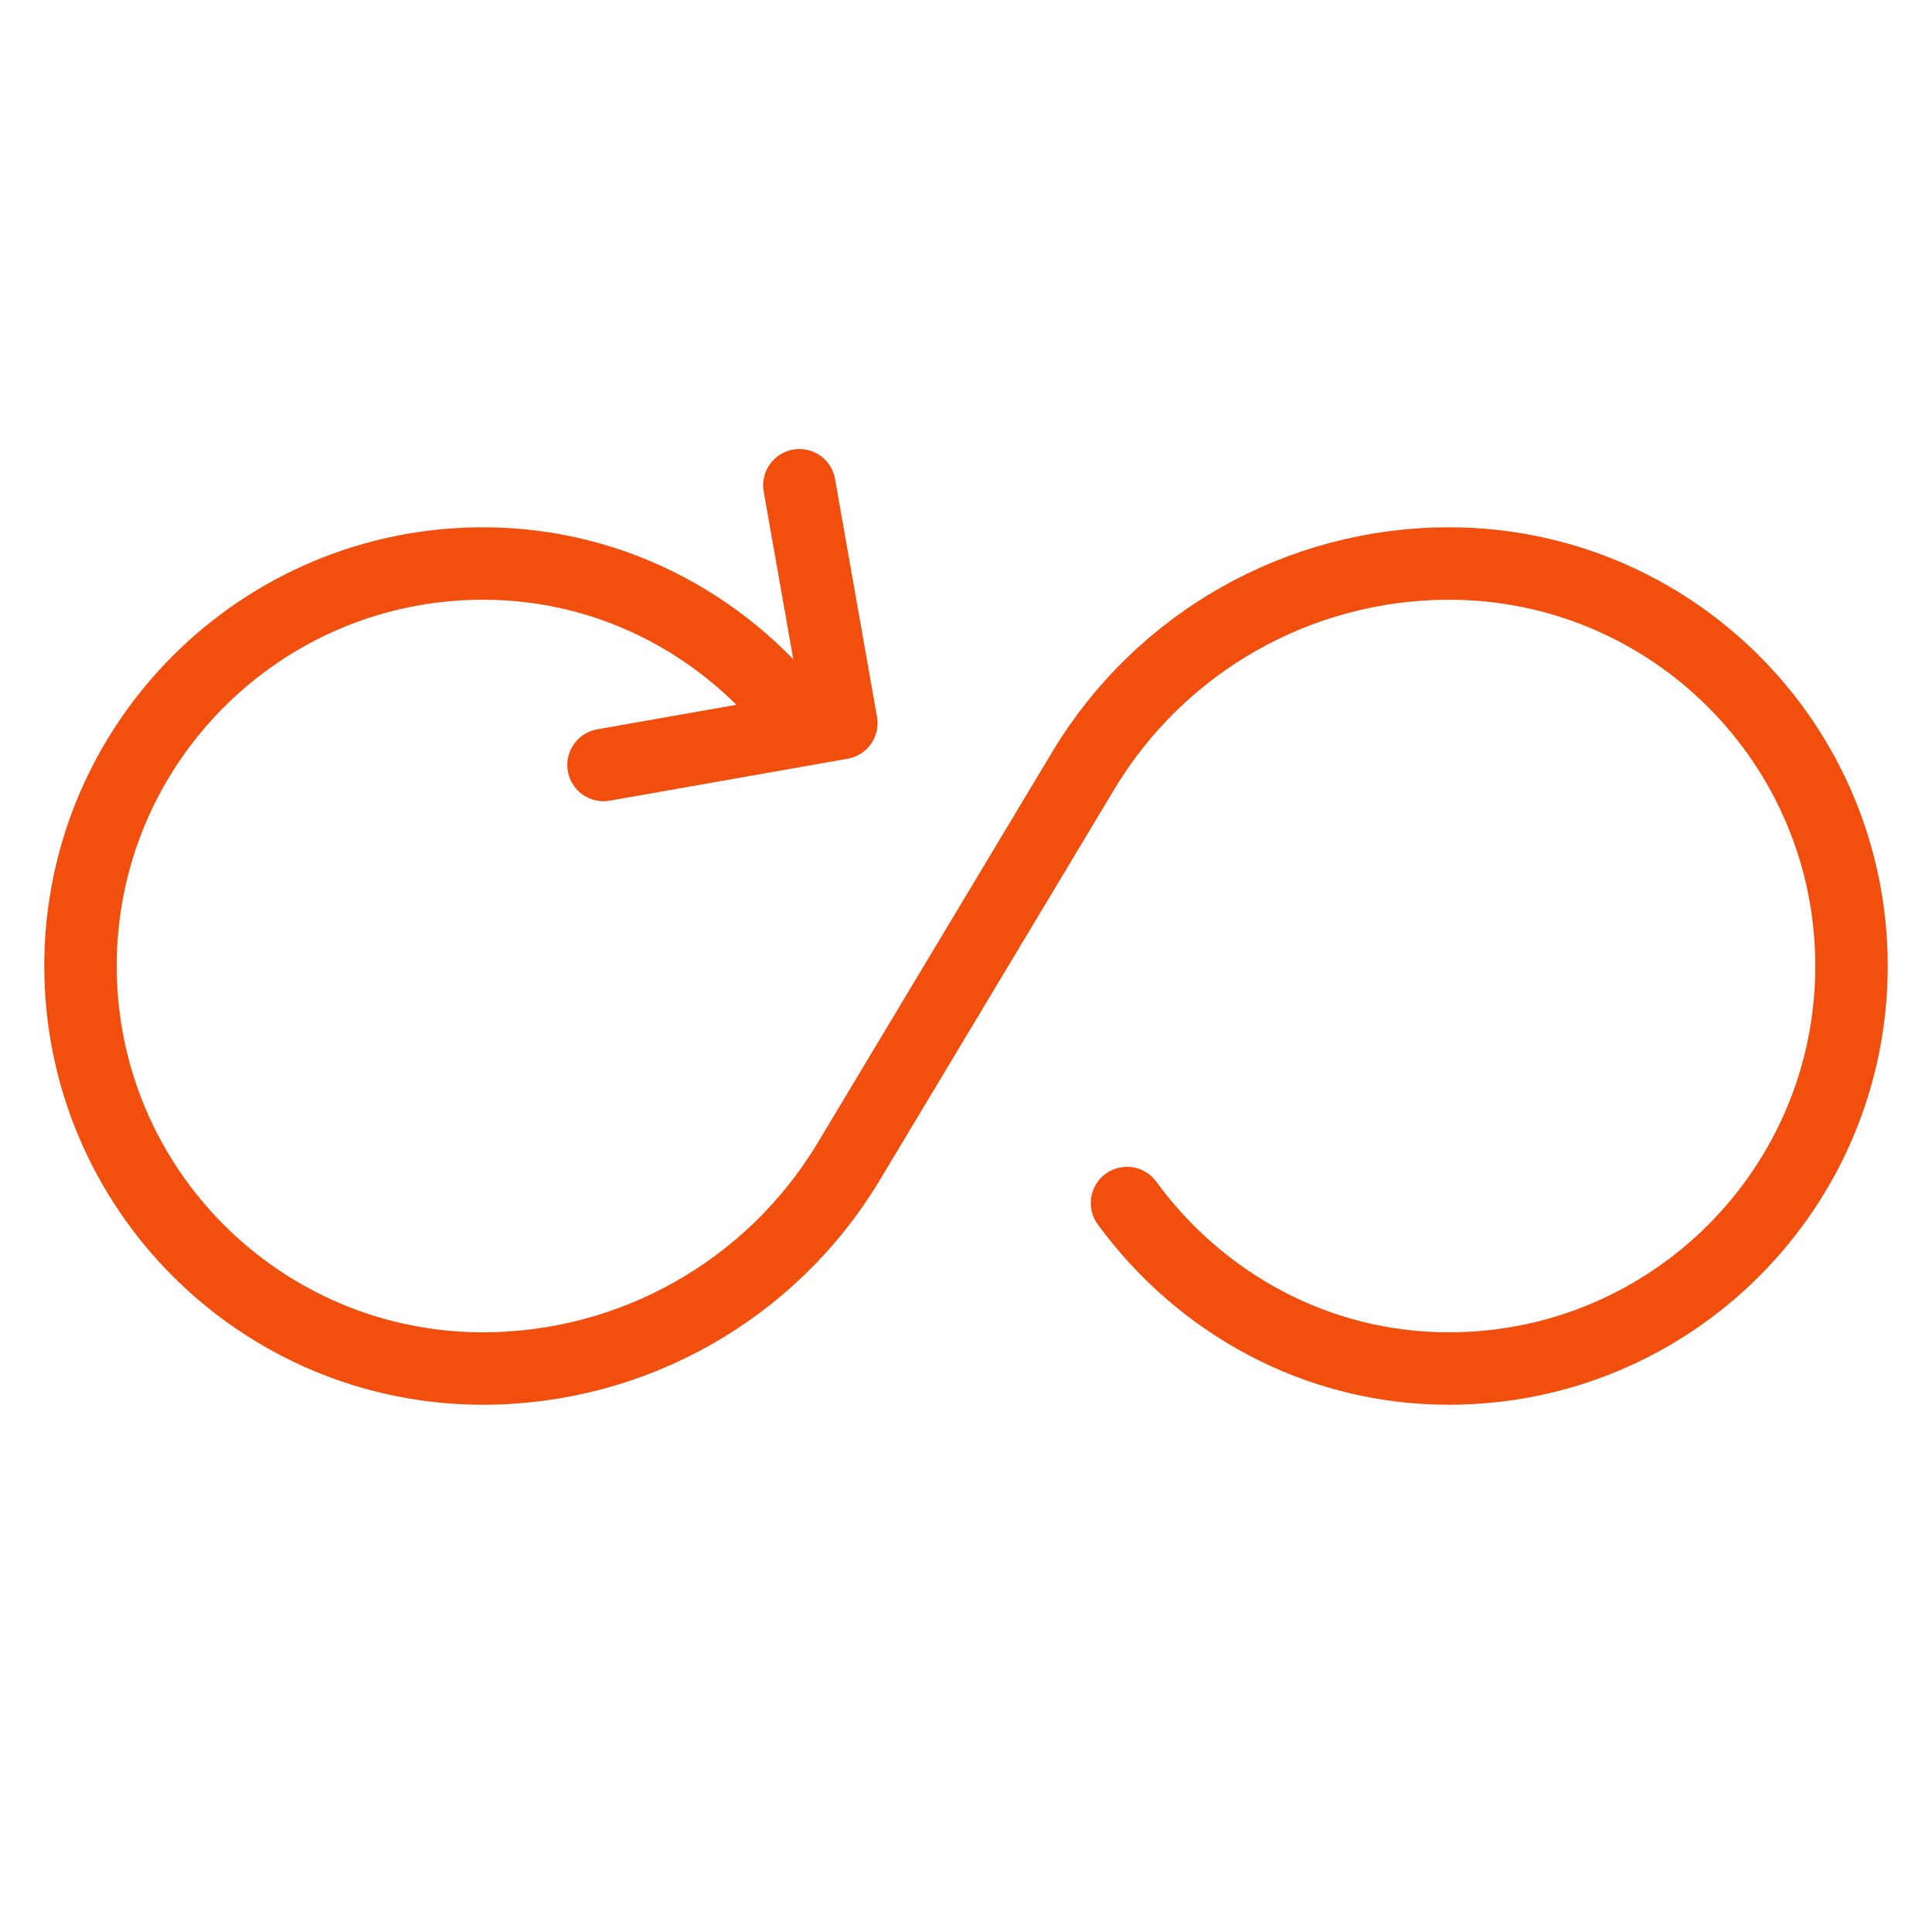 <?xml version="1.0" encoding="UTF-8"?> <svg xmlns="http://www.w3.org/2000/svg" width="80" height="80" viewBox="0 0 80 80" fill="none"> <path d="M33.333 30.188C30.313 26.061 25.507 23.334 20 23.334C10.797 23.334 3.333 30.798 3.333 40.001C3.333 49.204 10.797 56.668 20 56.668C26.203 56.668 31.953 53.411 35.144 48.094L40 40.001L44.857 31.908C48.047 26.591 53.797 23.334 60 23.334C69.204 23.334 76.667 30.798 76.667 40.001C76.667 49.204 69.204 56.668 60 56.668C54.493 56.668 49.687 53.941 46.667 49.815" stroke="#F24F0F" stroke-width="3" stroke-linecap="round" stroke-linejoin="round"></path> <path d="M33.1 20.094L34.837 29.941L24.99 31.677" stroke="#F24F0F" stroke-width="3" stroke-linecap="round" stroke-linejoin="round"></path> </svg> 